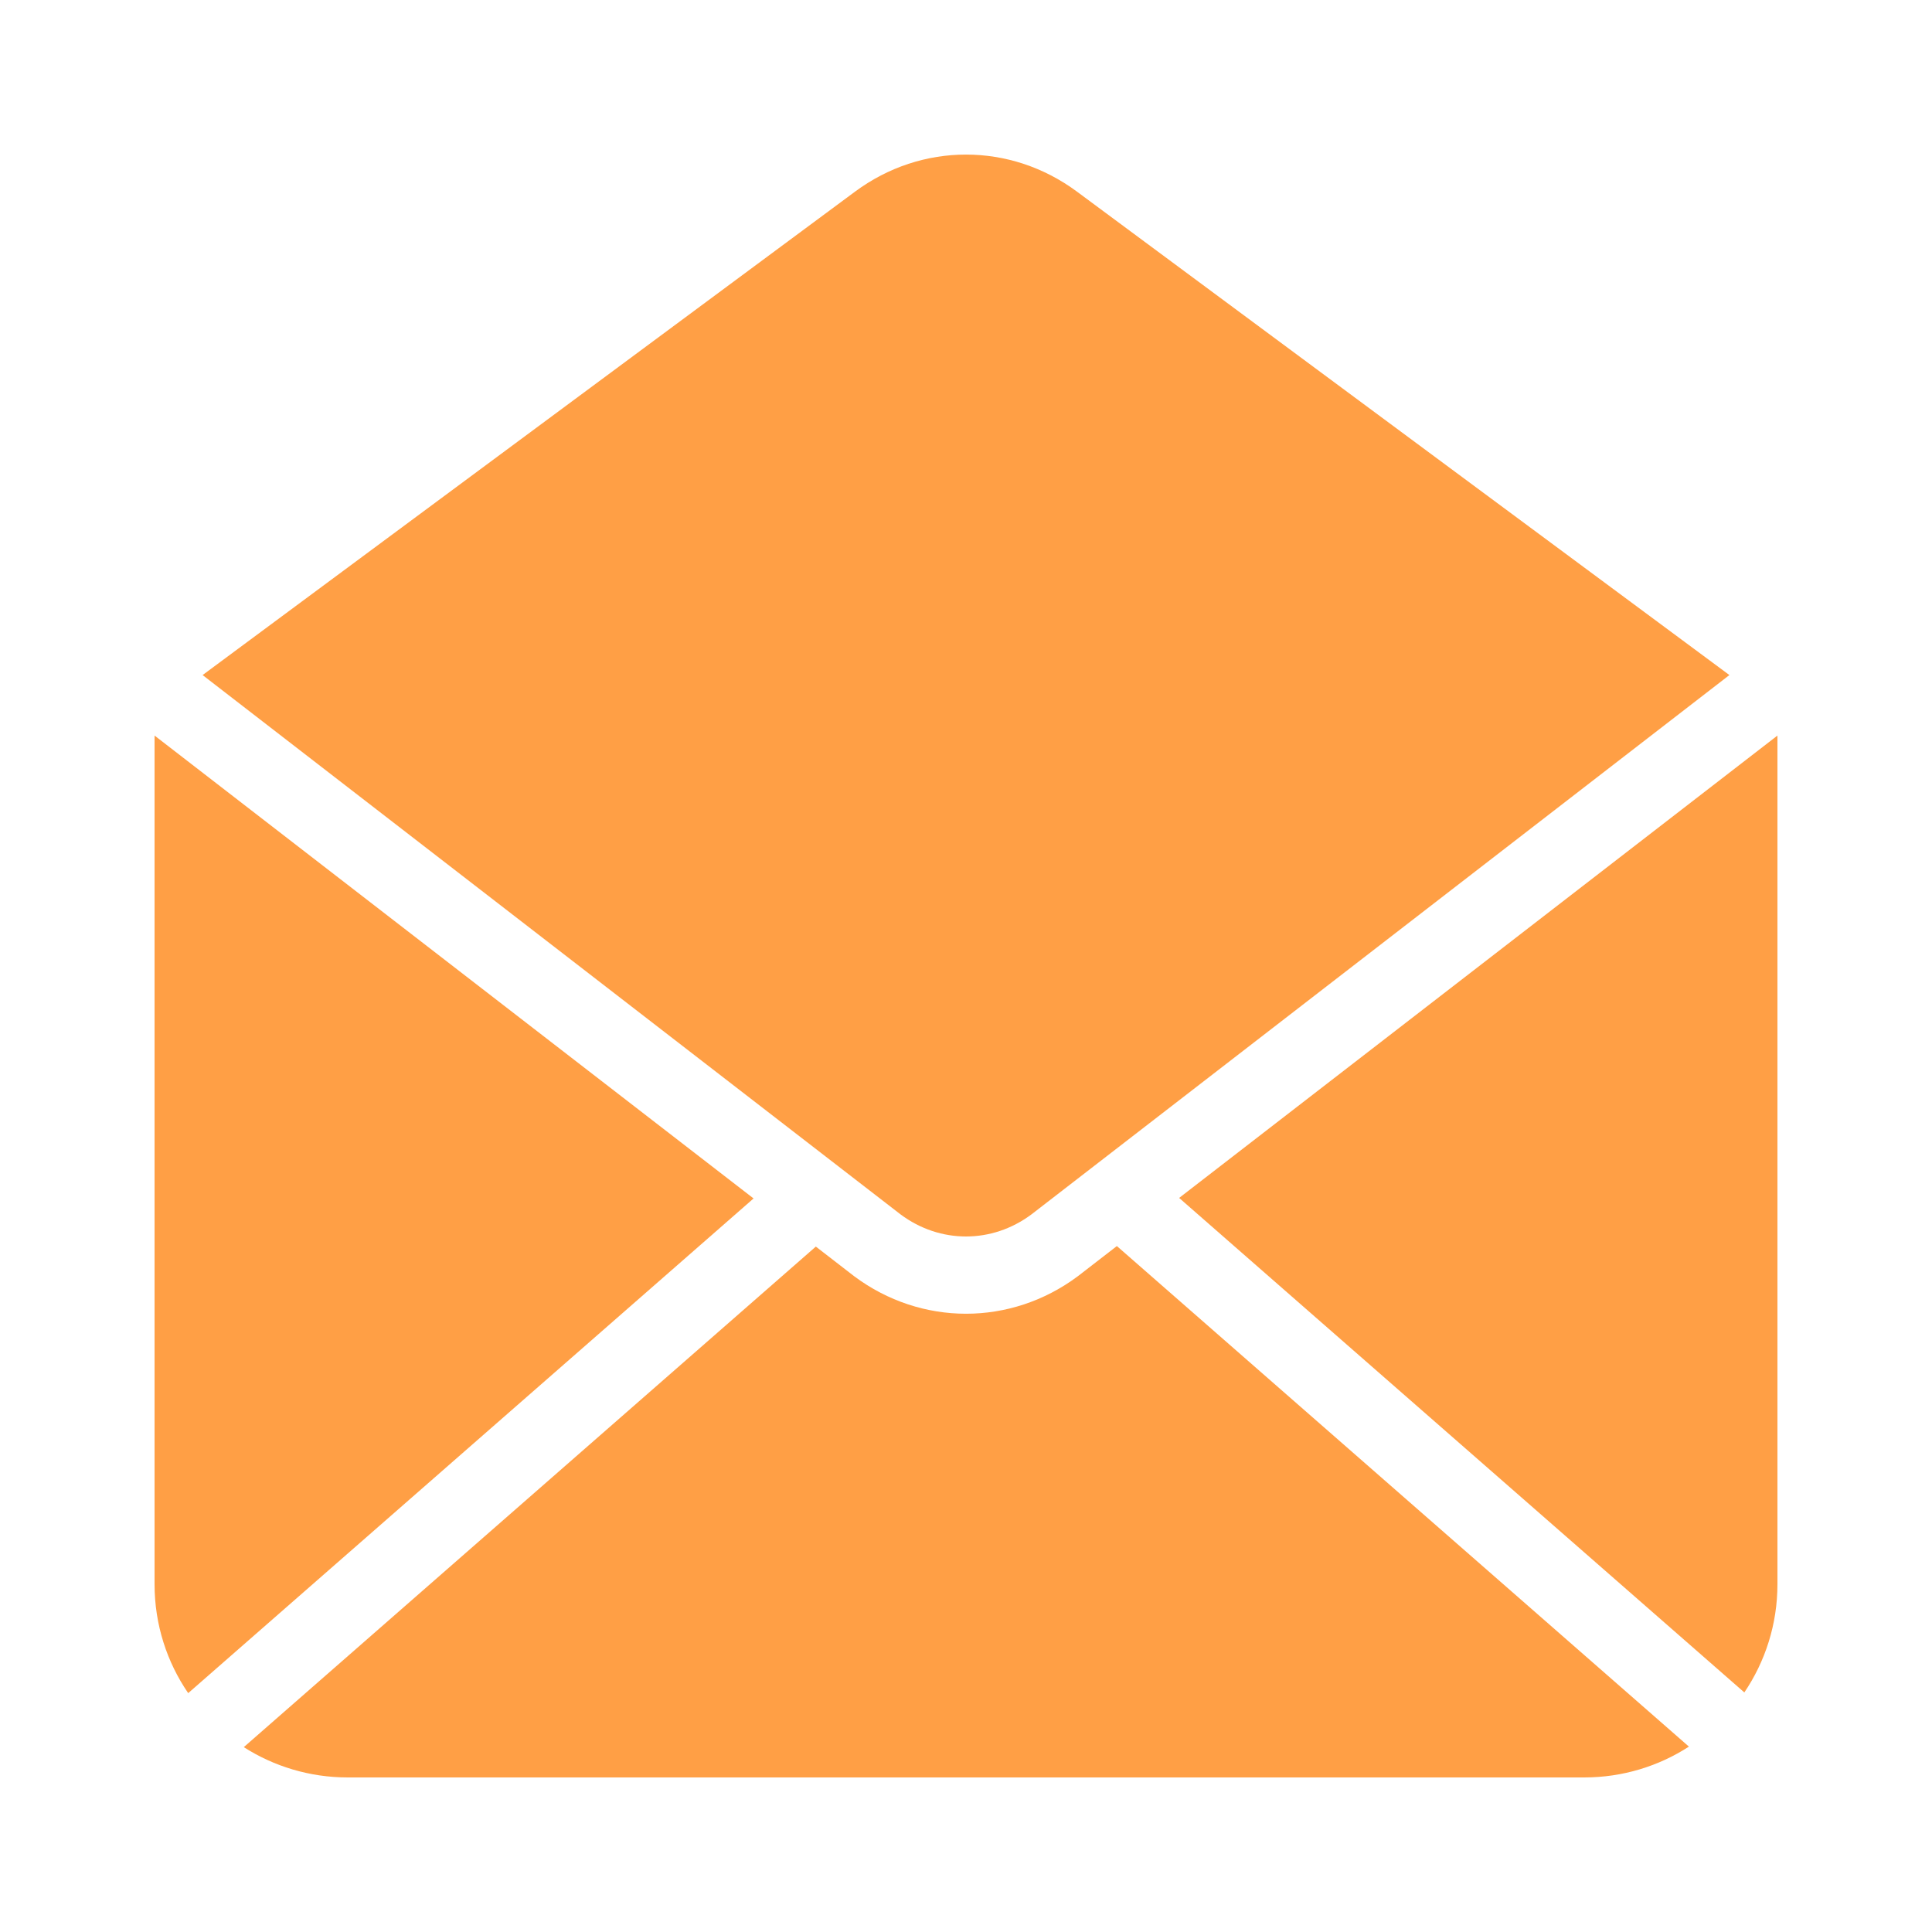 <svg width="22" height="22" viewBox="0 0 22 22" fill="none" xmlns="http://www.w3.org/2000/svg">
<path fill-rule="evenodd" clip-rule="evenodd" d="M1.76 8.376L8.581 13.647L2.143 19.28C1.901 18.927 1.76 18.5 1.76 18.04V8.376ZM20.24 8.376L20.24 18.04C20.24 18.496 20.101 18.92 19.863 19.272L13.427 13.641L20.24 8.376ZM19.232 19.889L12.718 14.189L12.273 14.533C11.511 15.102 10.49 15.102 9.727 14.533L9.29 14.195L2.776 19.895C3.118 20.113 3.524 20.24 3.96 20.24H18.04C18.479 20.24 18.889 20.111 19.232 19.889Z" fill="#FF9F45"/>
<path fill-rule="evenodd" clip-rule="evenodd" d="M2.307 7.687L9.738 2.181C10.496 1.62 11.504 1.62 12.262 2.181L19.693 7.687L11.746 13.828C11.296 14.164 10.704 14.164 10.254 13.828L2.307 7.687Z" fill="#FF9F45"/>
</svg>
